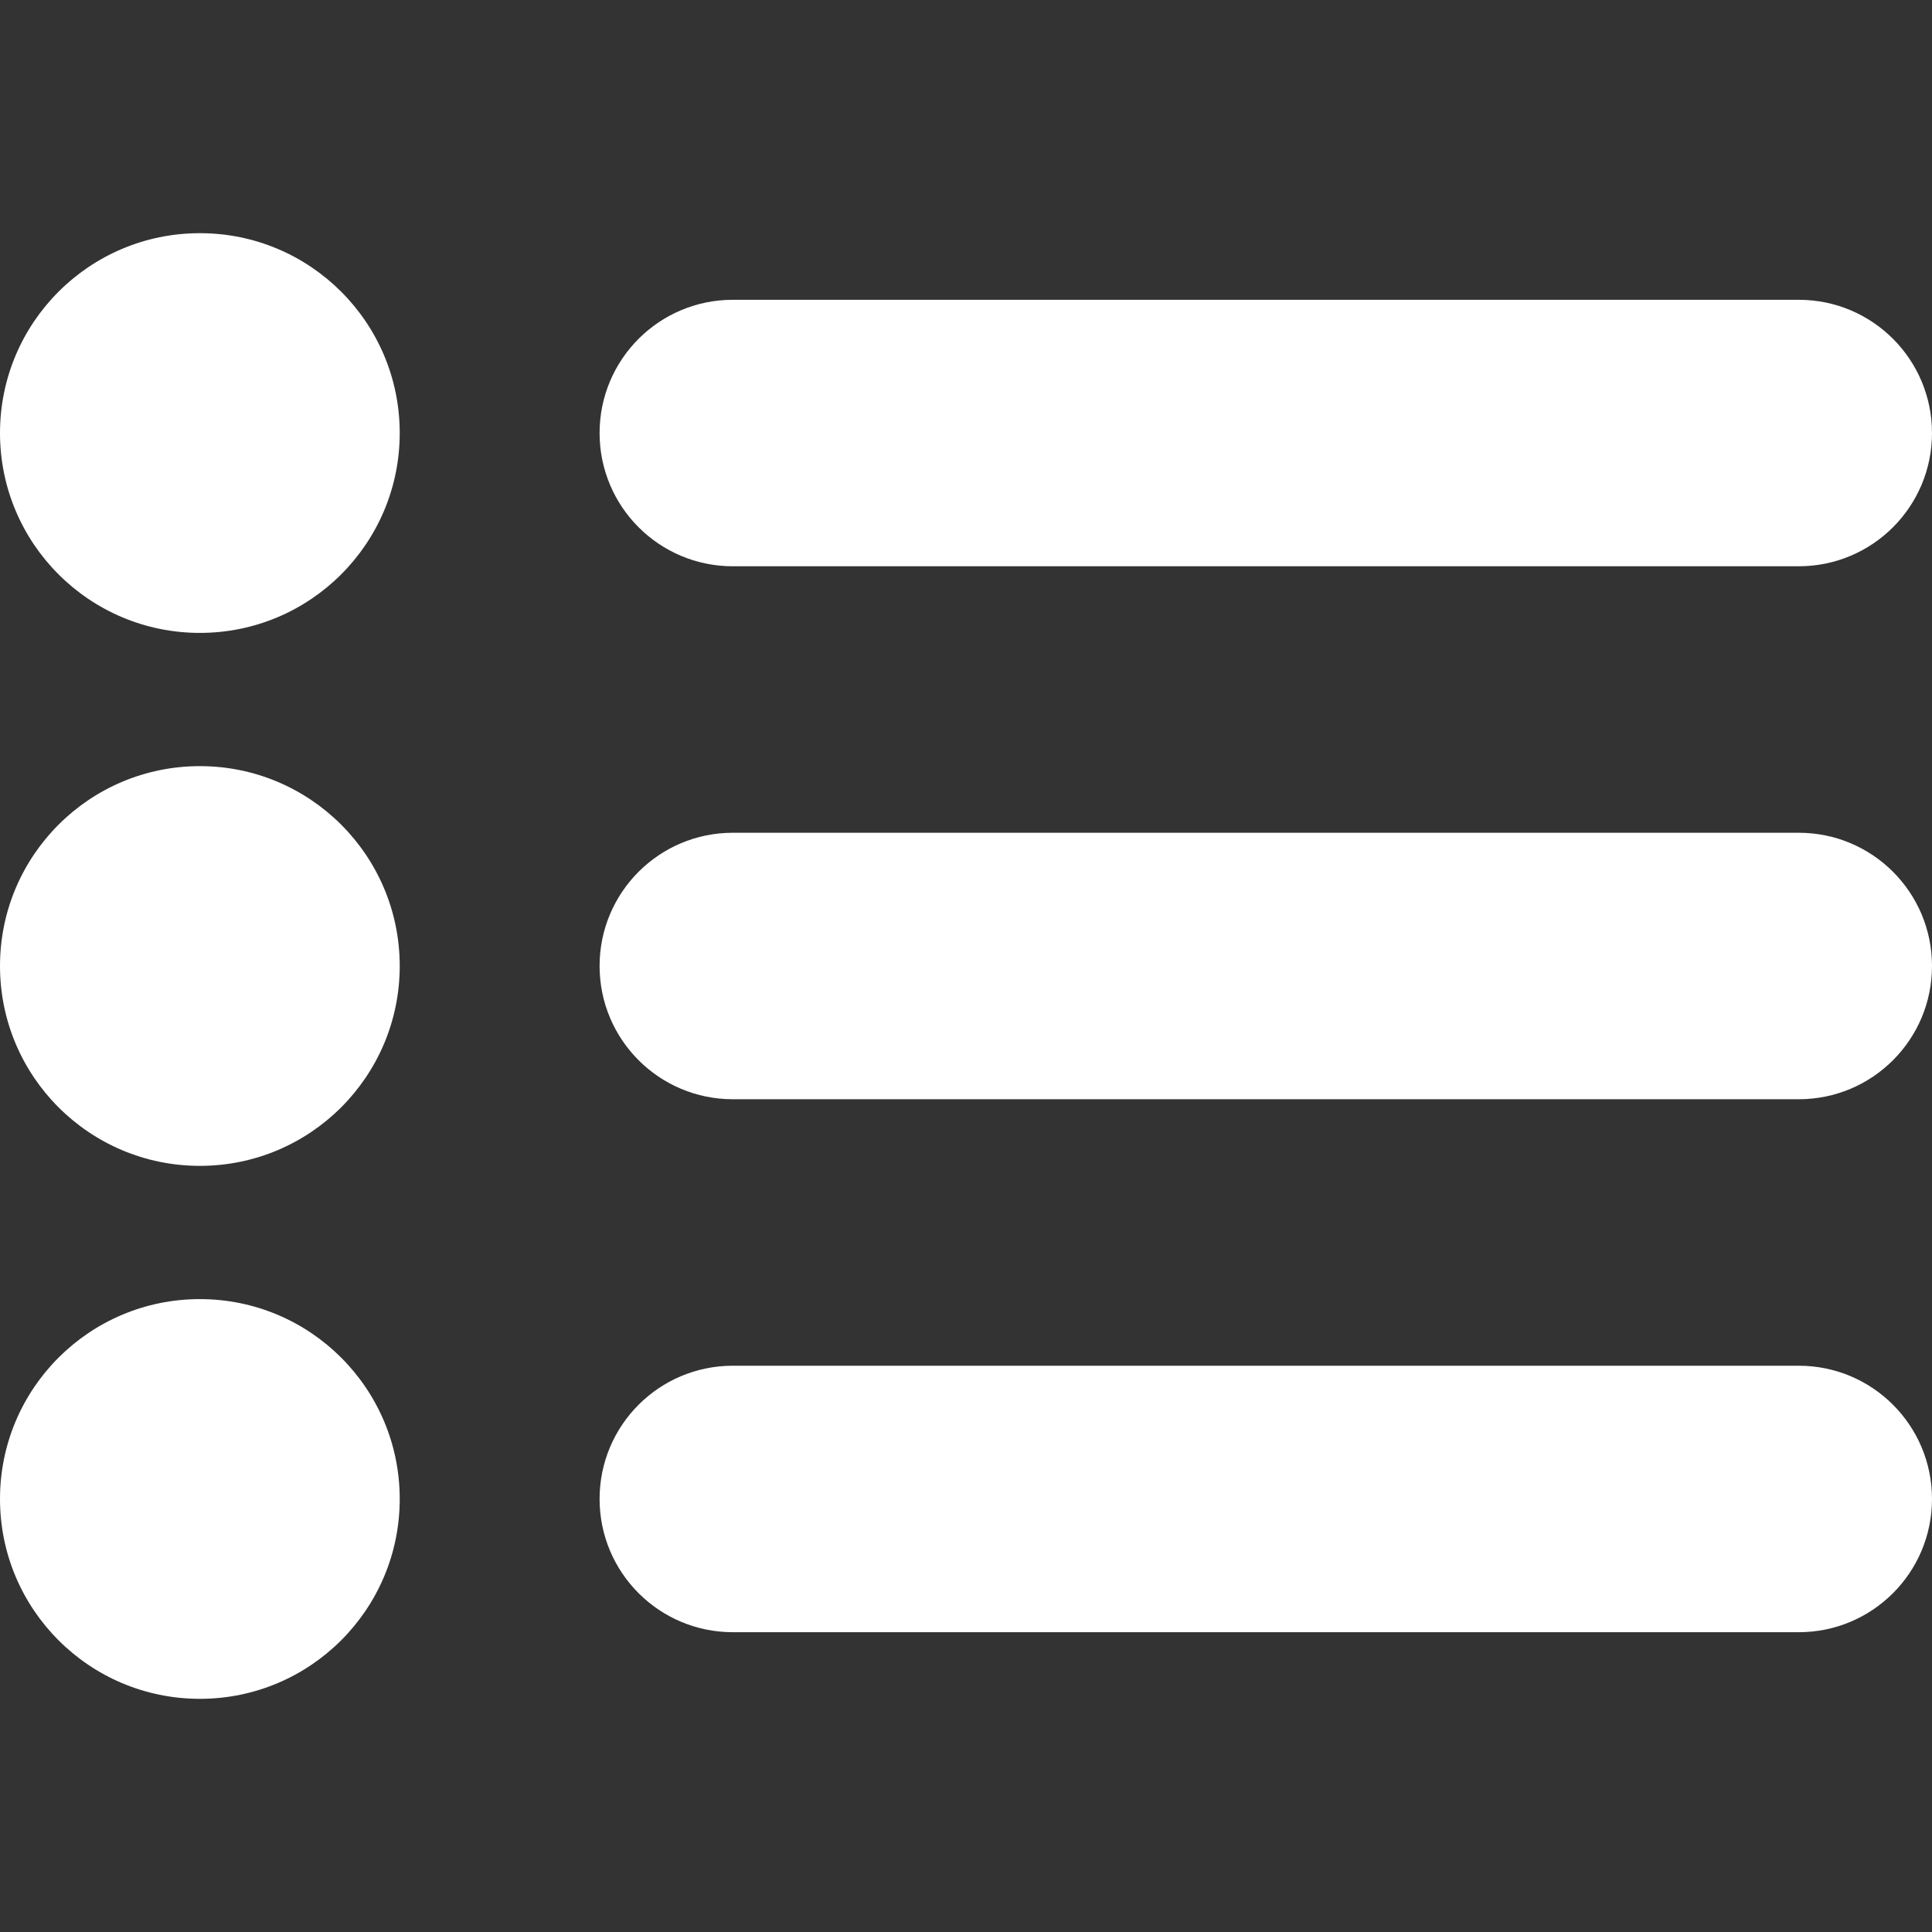 <svg xmlns="http://www.w3.org/2000/svg" version="1.1" xmlns:xlink="http://www.w3.org/1999/xlink" xmlns:svgjs="http://svgjs.com/svgjs" width="512" height="512" x="0" y="0" viewBox="0 0 612 612" style="enable-background:new 0 0 512 512" xml:space="preserve" class=""><rect x="0" y="0" width="612" height="612" fill="#333333" stroke="none"/><g><path d="M63.311 73.862C28.342 73.862 0 102.204 0 137.172s28.342 63.311 63.311 63.311c34.968 0 63.31-28.342 63.31-63.311s-28.342-63.31-63.31-63.31zm0 168.827C28.342 242.689 0 271.032 0 306c0 34.969 28.342 63.311 63.311 63.311 34.968 0 63.31-28.342 63.31-63.311 0-34.968-28.342-63.311-63.31-63.311zm0 168.829C28.342 411.518 0 439.859 0 474.827c0 34.969 28.342 63.311 63.311 63.311 34.968 0 63.31-28.342 63.31-63.311 0-34.968-28.342-63.309-63.31-63.309zm168.827-232.139h337.655c23.319 0 42.207-18.888 42.207-42.207s-18.888-42.207-42.207-42.207H232.138c-23.319 0-42.207 18.888-42.207 42.207s18.888 42.207 42.207 42.207zm337.655 84.414H232.138c-23.319 0-42.207 18.888-42.207 42.207s18.888 42.207 42.207 42.207h337.655C593.112 348.207 612 329.319 612 306s-18.888-42.207-42.207-42.207zm0 168.828H232.138c-23.319 0-42.207 18.887-42.207 42.206s18.888 42.207 42.207 42.207h337.655c23.319 0 42.207-18.888 42.207-42.207s-18.888-42.206-42.207-42.206z" fill="#ffffff" data-original="#000000" class=""></path></g></svg>